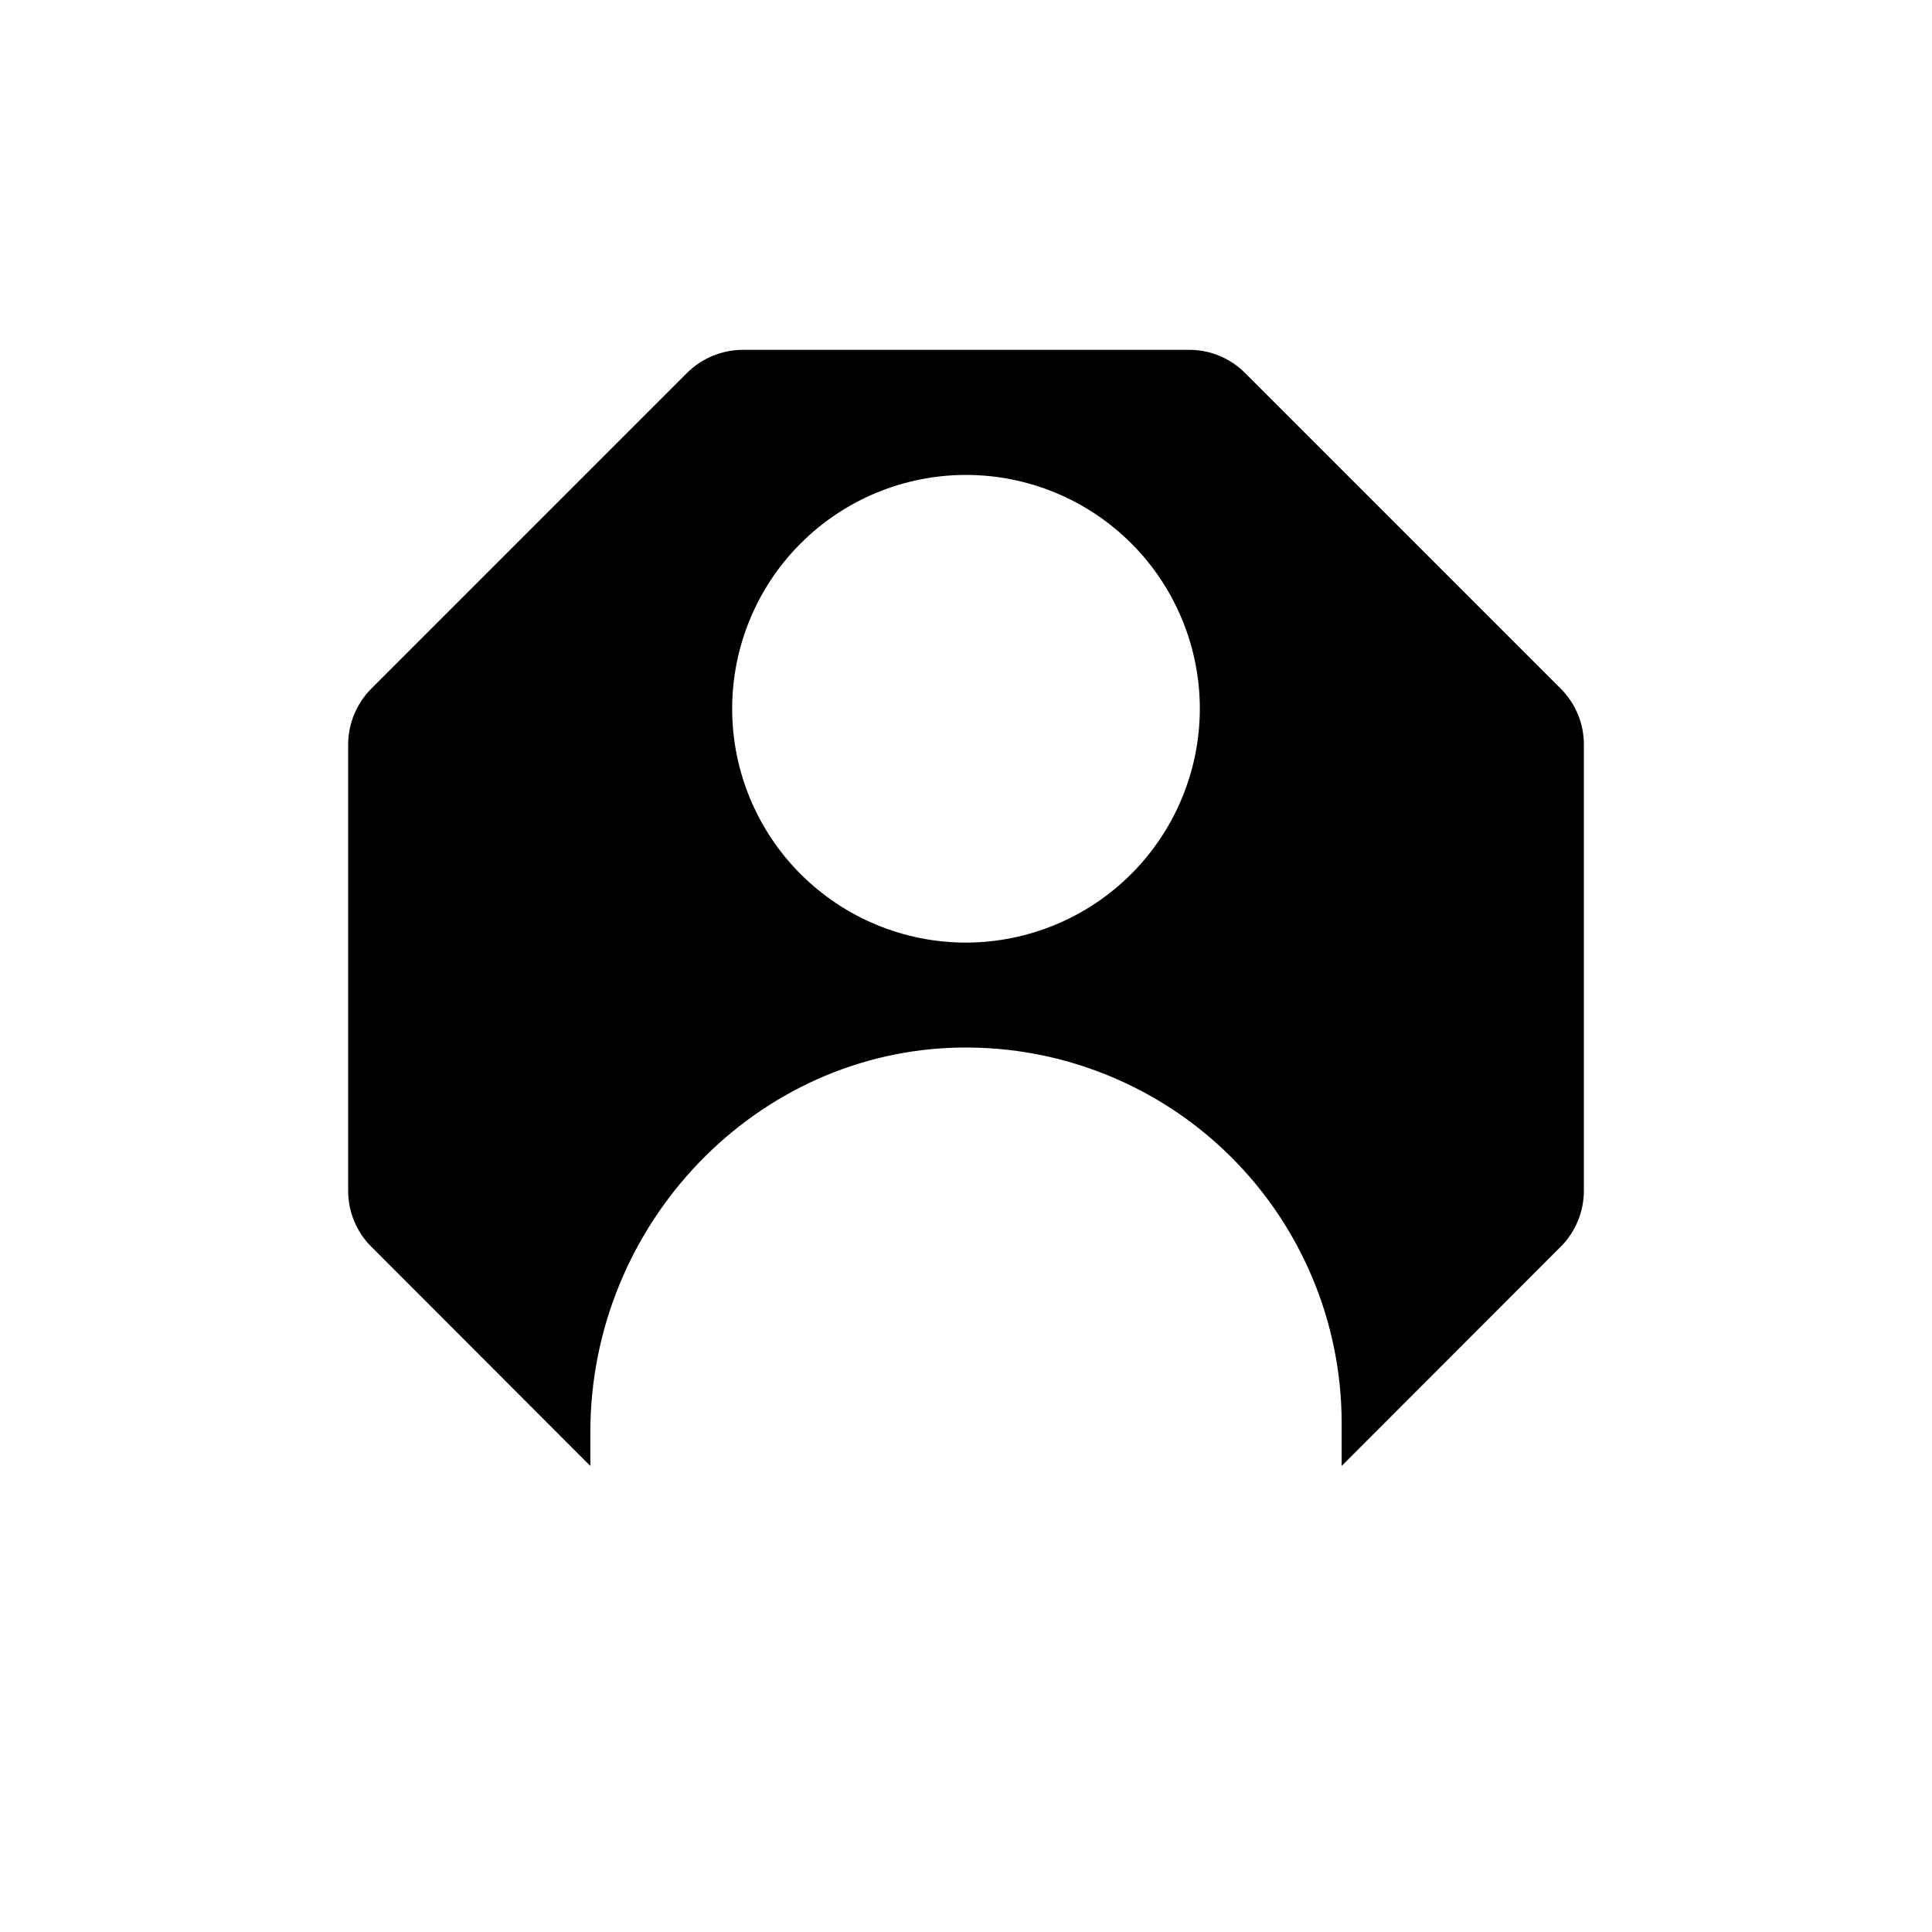 <?xml version="1.0" encoding="UTF-8"?>
<!-- The Best Svg Icon site in the world: iconSvg.co, Visit us! https://iconsvg.co -->
<svg fill="#000000" width="800px" height="800px" version="1.1" viewBox="144 144 512 512" xmlns="http://www.w3.org/2000/svg">
 <path d="m557.64 326.54-83.734-83.734c-3.898-3.902-9.191-6.094-14.711-6.094h-118.39c-5.512 0.027-10.793 2.215-14.711 6.094l-83.734 83.734c-3.875 3.922-6.062 9.199-6.094 14.711v118.39c0.016 5.516 2.207 10.801 6.094 14.711l58.09 58.141v-8.918c0-55.418 44.133-101.32 98.344-101.97v0.004c26.57-0.324 52.164 9.988 71.09 28.637 18.922 18.652 29.605 44.094 29.672 70.664v11.586l58.09-58.141c3.887-3.91 6.078-9.195 6.098-14.711v-118.39c-0.004-5.519-2.195-10.809-6.098-14.711zm-157.64 67.258c-16.438 0-32.199-6.527-43.82-18.148-11.621-11.621-18.148-27.383-18.148-43.82 0-16.434 6.527-32.195 18.148-43.816 11.621-11.621 27.383-18.152 43.82-18.152 16.434 0 32.195 6.531 43.816 18.152s18.152 27.383 18.152 43.816c-0.027 16.43-6.566 32.176-18.18 43.789-11.617 11.617-27.363 18.152-43.789 18.18z"/>
</svg>